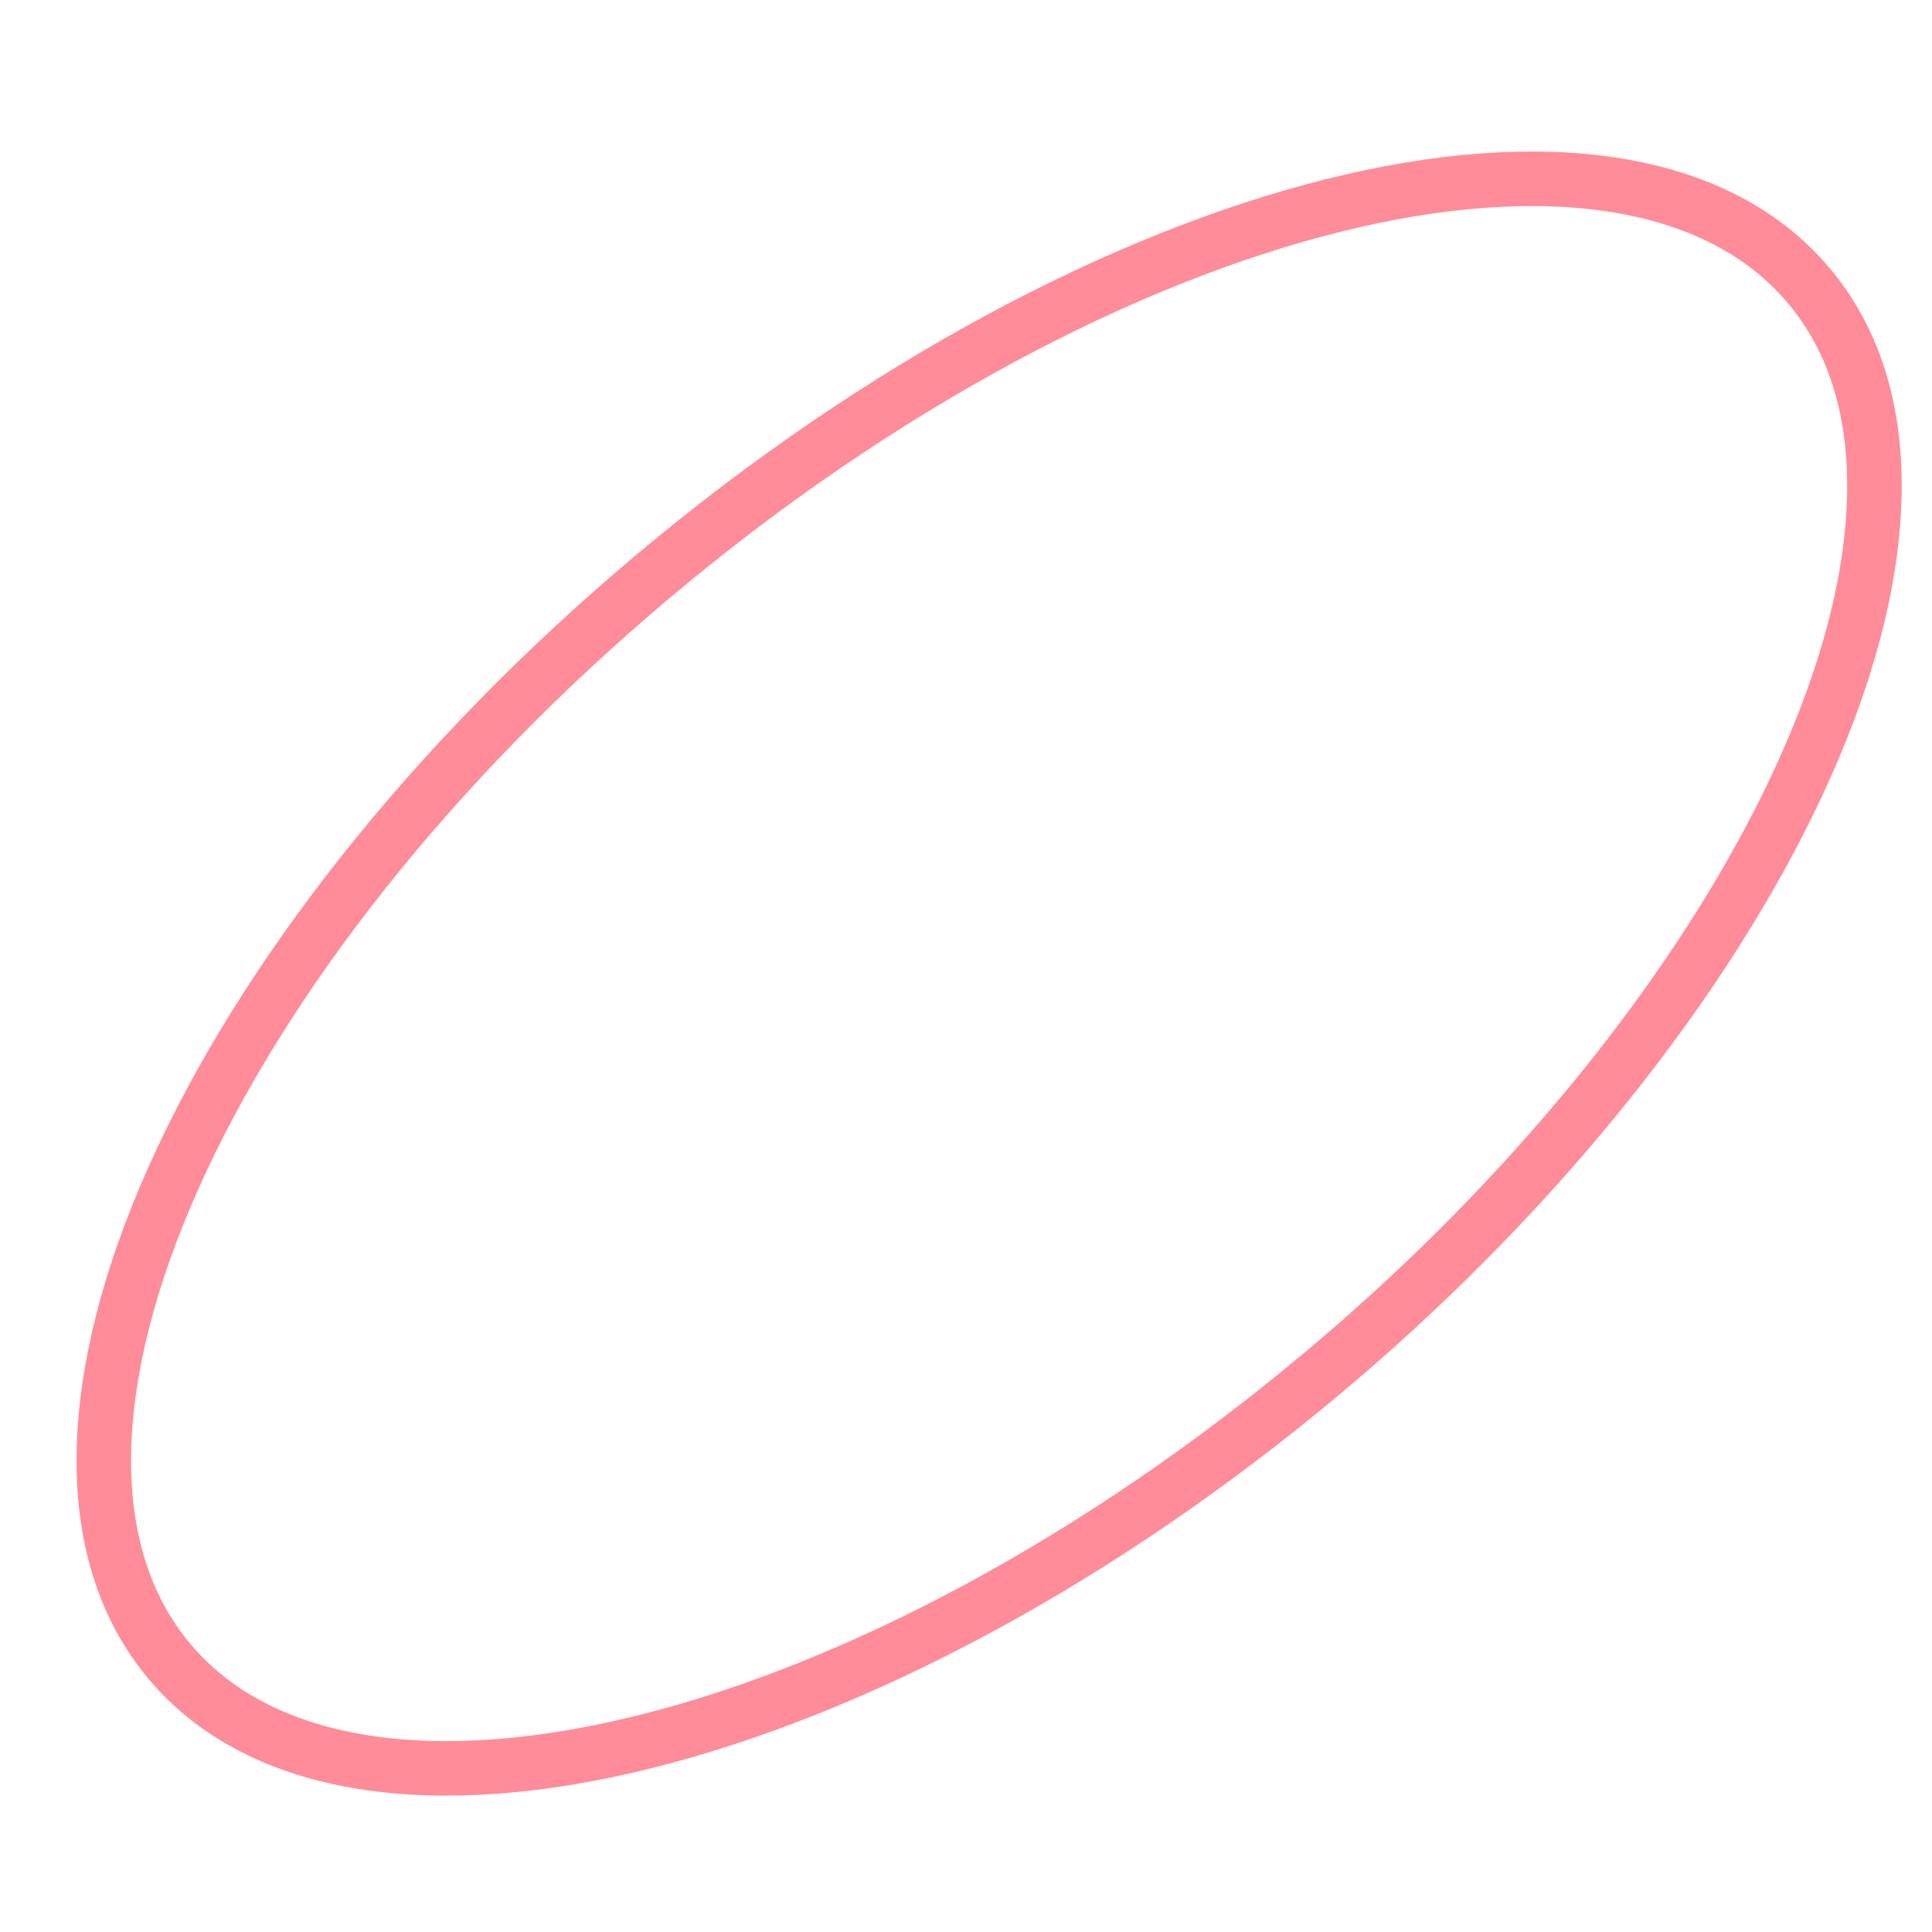 <?xml version="1.0" encoding="utf-8"?>
<!-- Generator: Adobe Illustrator 16.0.0, SVG Export Plug-In . SVG Version: 6.00 Build 0)  -->
<!DOCTYPE svg PUBLIC "-//W3C//DTD SVG 1.0//EN" "http://www.w3.org/TR/2001/REC-SVG-20010904/DTD/svg10.dtd">
<svg version="1.0" id="Ebene_1" xmlns="http://www.w3.org/2000/svg" xmlns:xlink="http://www.w3.org/1999/xlink" x="0px" y="0px"
	 width="283.46px" height="283.46px" viewBox="0 0 283.46 283.46" enable-background="new 0 0 283.46 283.46" xml:space="preserve">
<g>
	<g>
		<g>
			<path fill="none" stroke="#FF8C98" stroke-width="8" stroke-miterlimit="10" d="M265.401,41.935
				C238.343,9.687,162.378,28.716,96.059,84.357C29.742,140-2.199,211.503,24.856,243.751c27.057,32.25,103.023,13.22,169.341-42.42
				c45.692-38.334,77.305-86.938,80.535-123.827C276.019,62.815,272.88,50.848,265.401,41.935z"/>
		</g>
	</g>
</g>
</svg>
